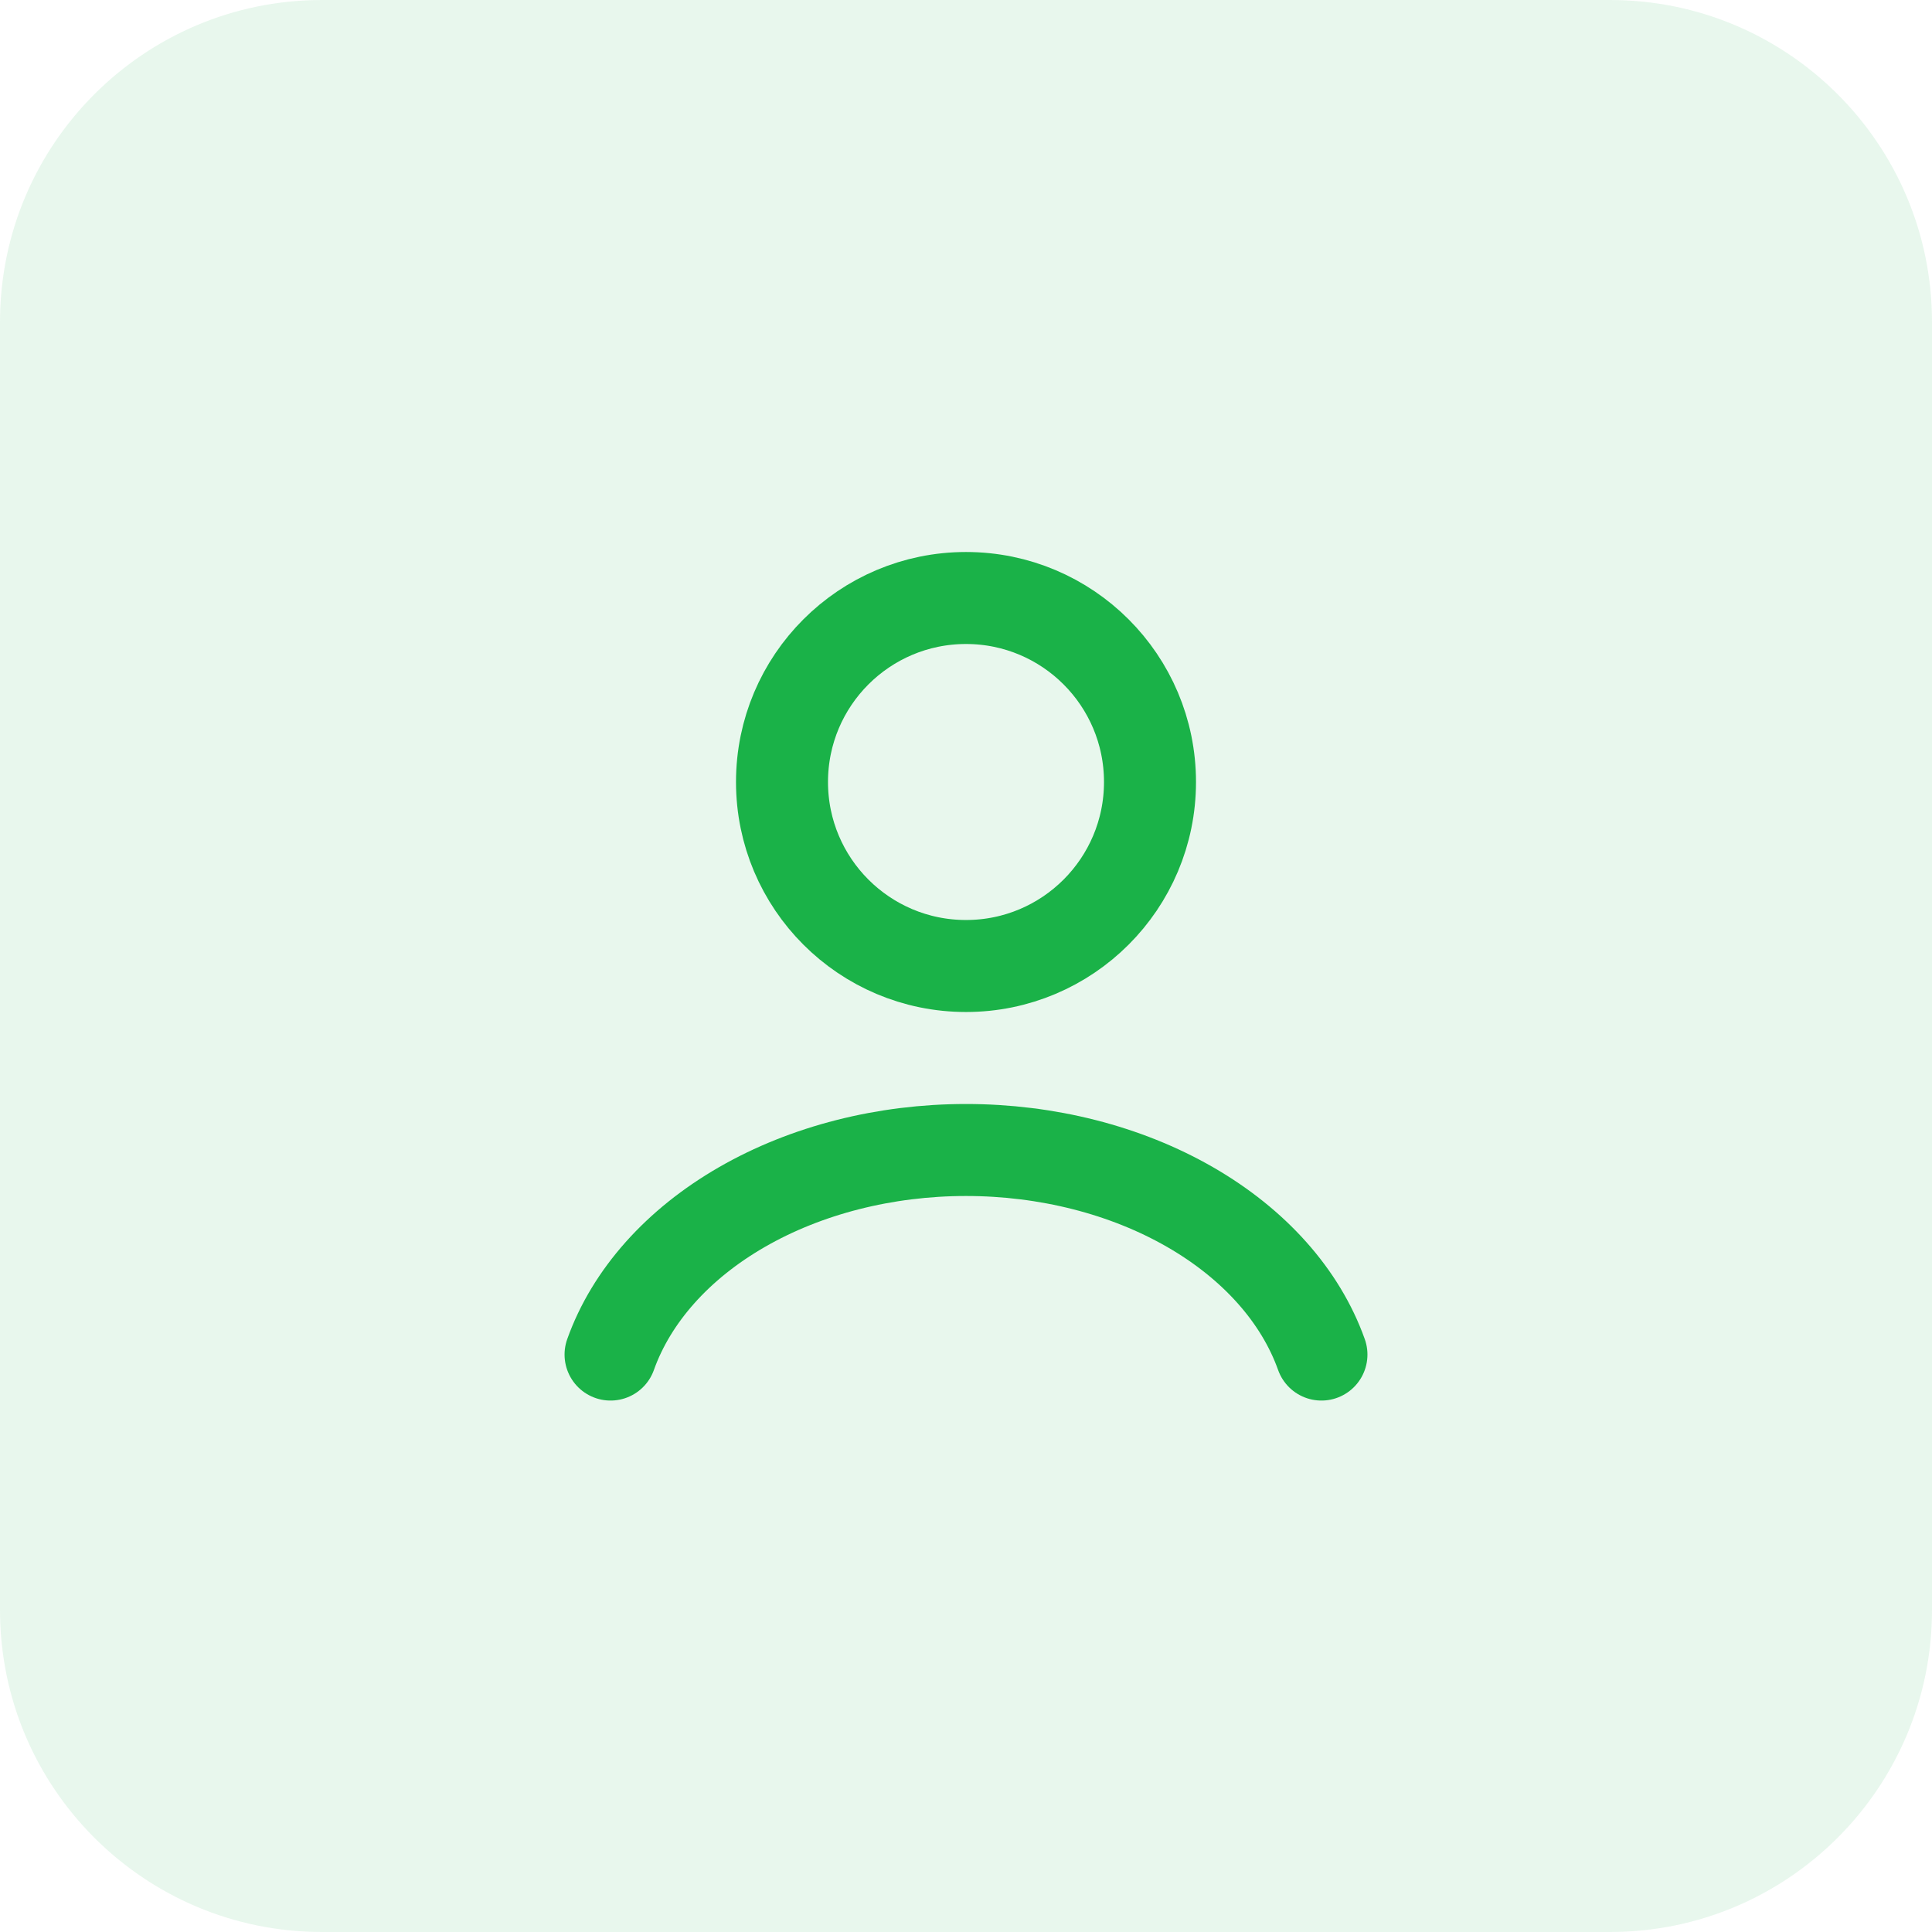 <?xml version="1.0" encoding="UTF-8"?> <svg xmlns="http://www.w3.org/2000/svg" width="42" height="42" viewBox="0 0 42 42" fill="none"><path d="M35 0H7C3.134 0 0 3.134 0 7V35C0 38.866 3.134 42 7 42H35C38.866 42 42 38.866 42 35V7C42 3.134 38.866 0 35 0Z" fill="#1AB248" fill-opacity="0.1"></path><path d="M28.727 29.447C28.272 28.171 27.267 27.044 25.87 26.24C24.473 25.436 22.761 25 21 25C19.239 25 17.527 25.436 16.13 26.24C14.733 27.044 13.728 28.171 13.273 29.447" stroke="#1AB248" stroke-width="2" stroke-linecap="round"></path><circle cx="21" cy="17" r="4" stroke="#1AB248" stroke-width="2" stroke-linecap="round"></circle></svg> 